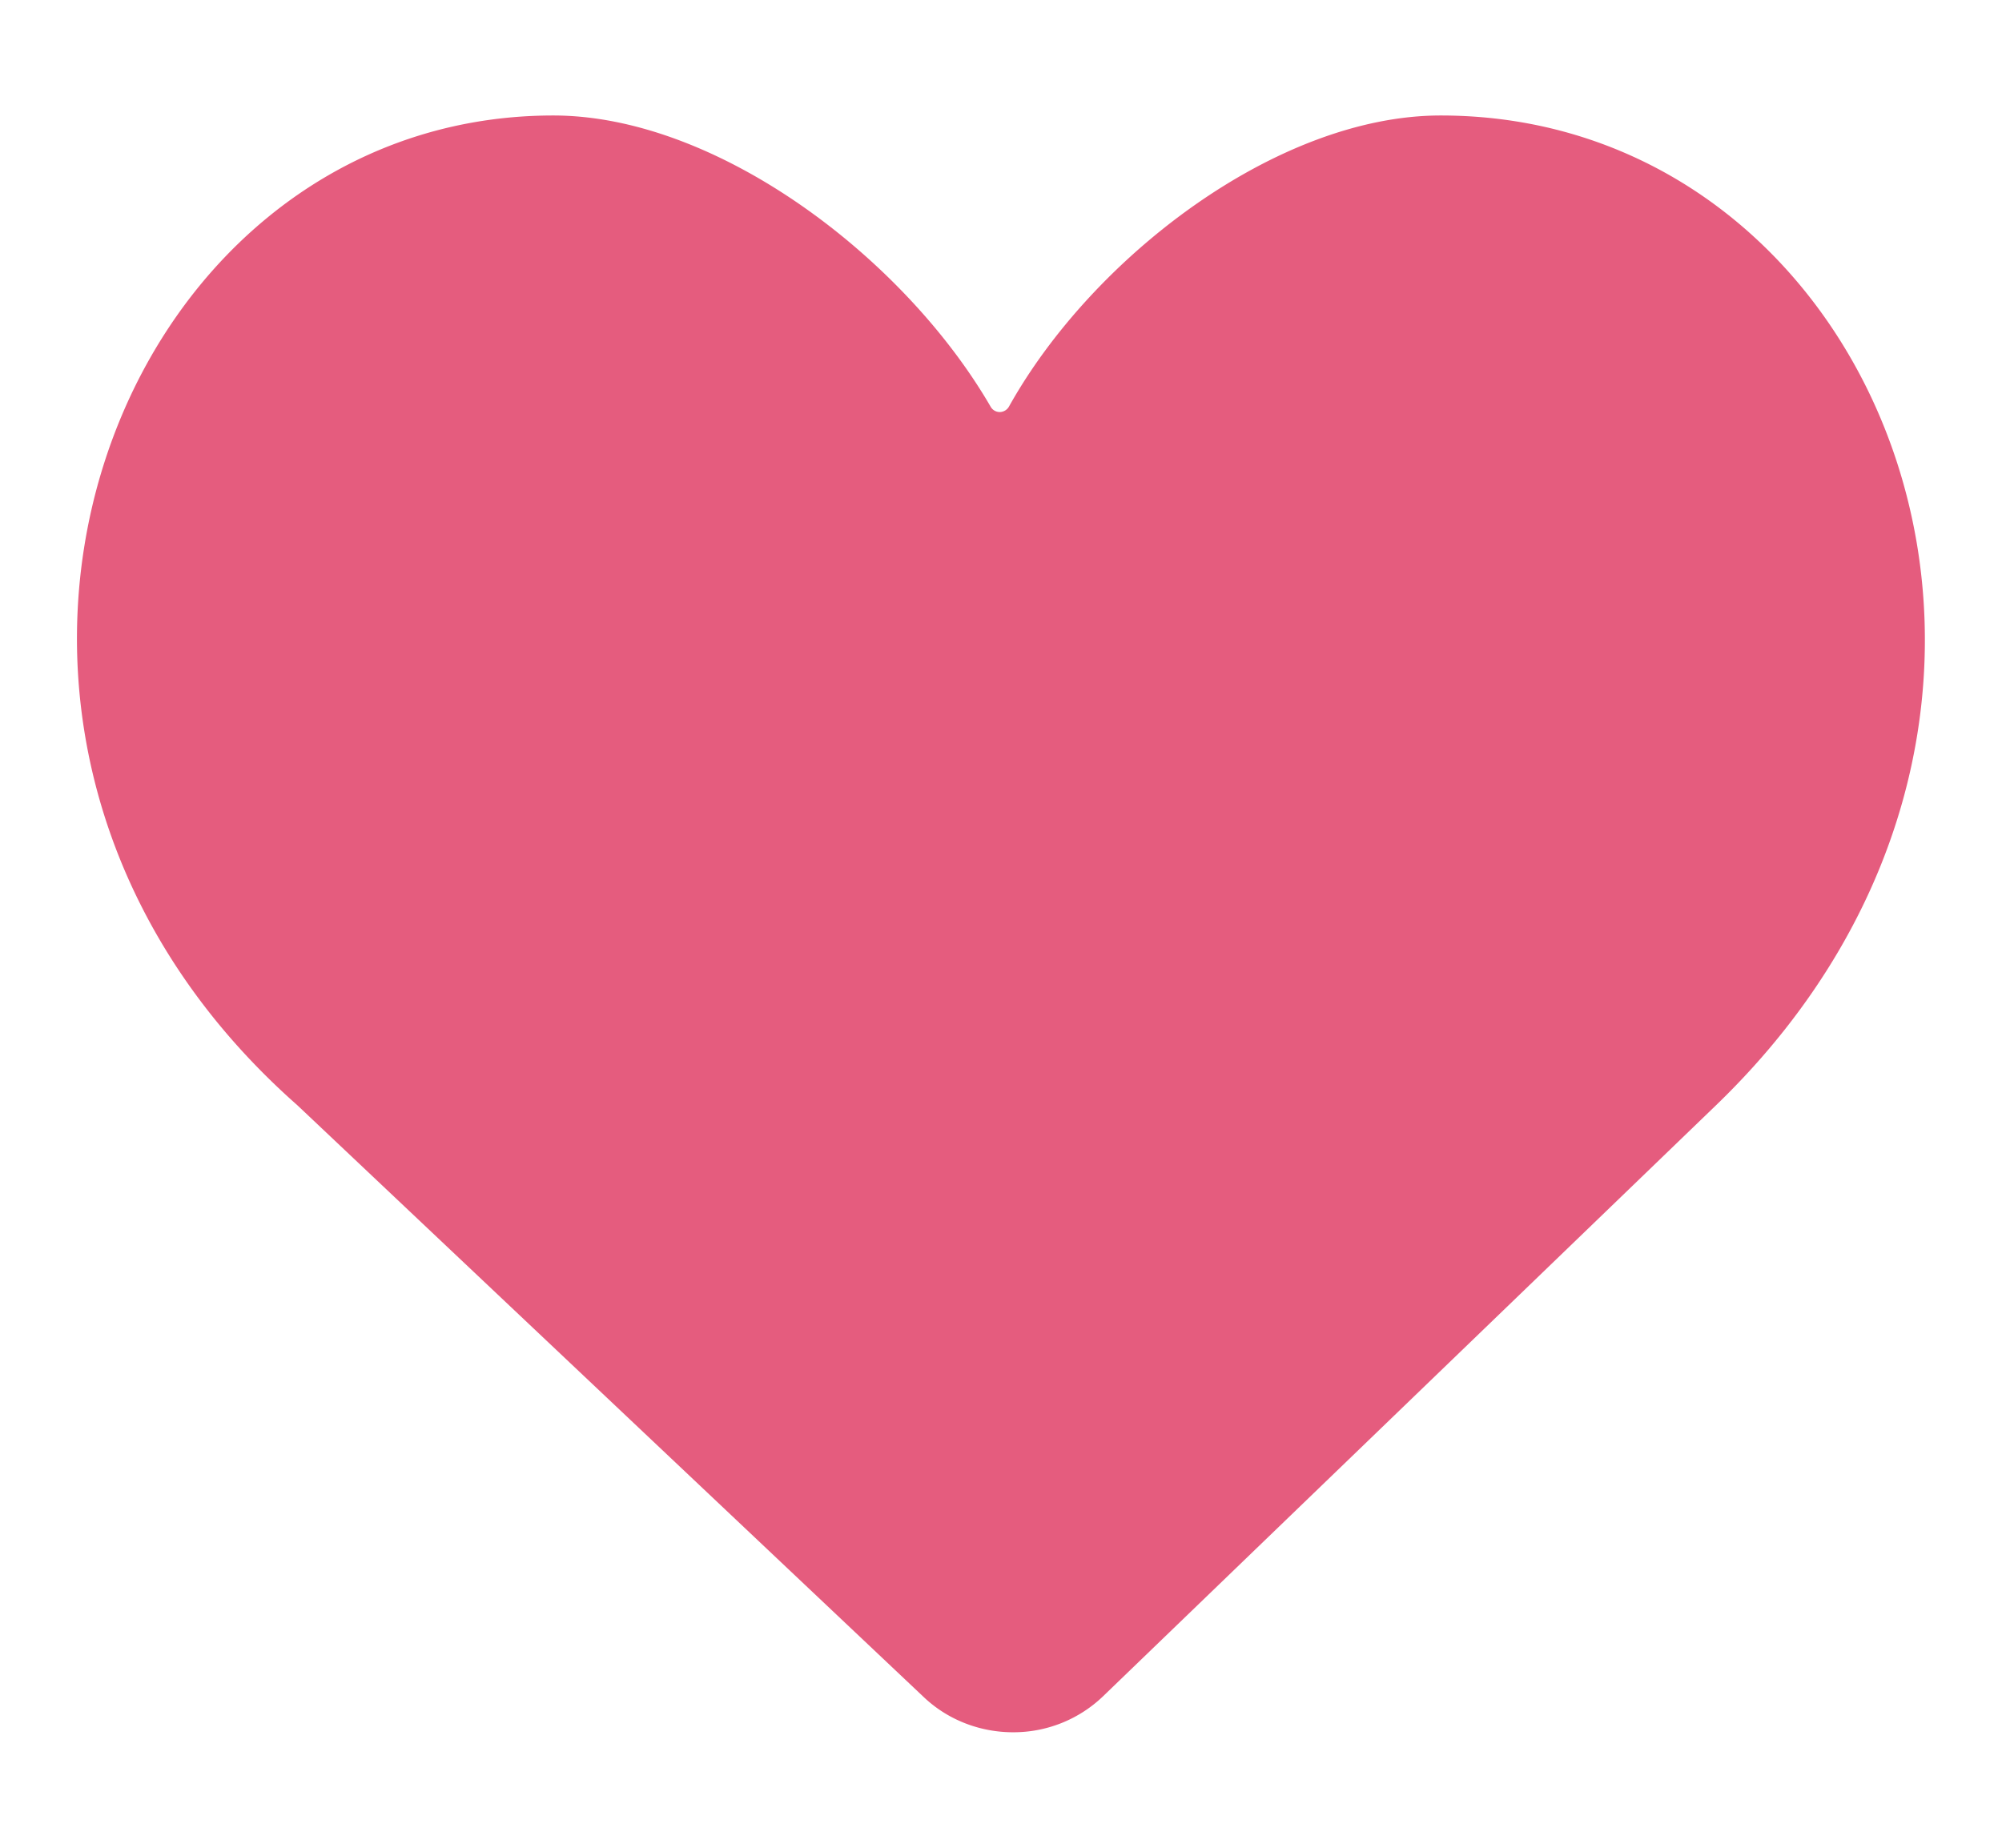 <svg width="13" height="12" fill="none" xmlns="http://www.w3.org/2000/svg"><path fill-rule="evenodd" clip-rule="evenodd" d="M9.355.75c-1.058 0-2.26.917-2.803 1.89a.07.07 0 01-.06.036.068.068 0 01-.06-.036C5.867 1.667 4.651.75 3.593.75.704.75-.788 4.777 1.931 7.178L6 11.023c.16.151.37.227.578.227a.84.84 0 00.584-.233l3.981-3.839C13.777 4.638 12.246.75 9.355.75z" fill="#E55C7E"/></svg>